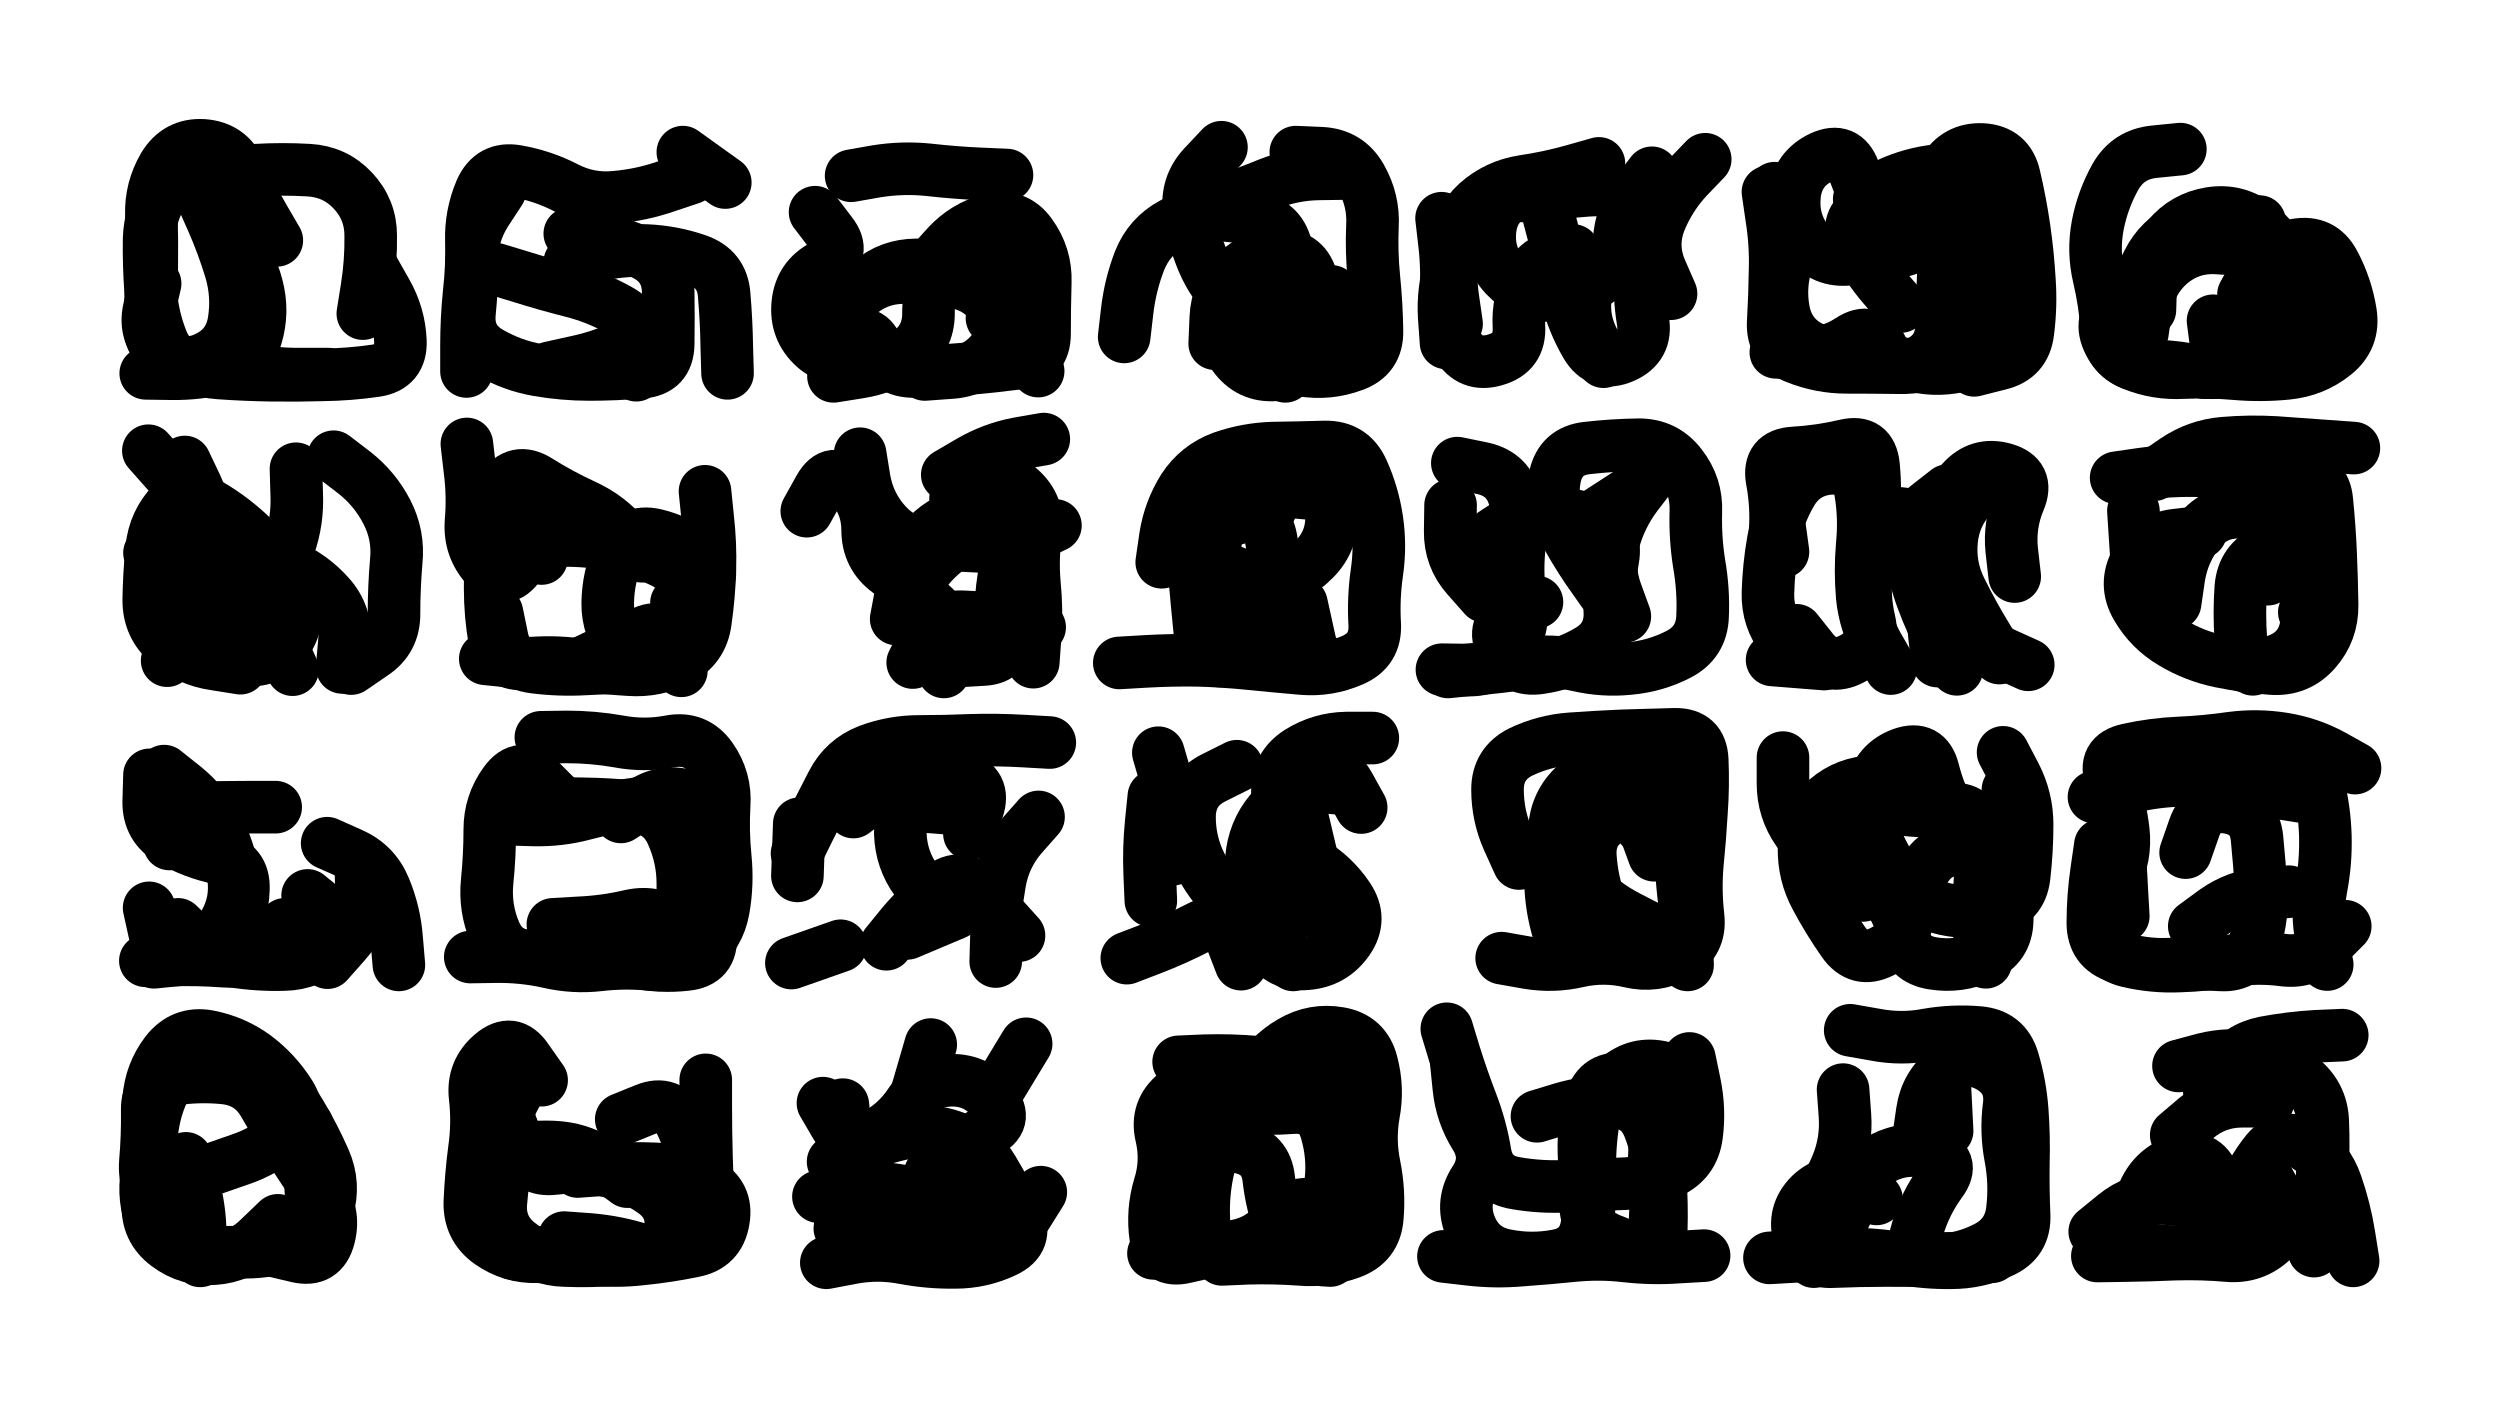 <svg xmlns="http://www.w3.org/2000/svg" viewBox="0 0 6656 3744"><title>Infinite Scribble #3983</title><defs><filter id="piece_3983_16_9_filter" x="-100" y="-100" width="6856" height="3944" filterUnits="userSpaceOnUse"><feGaussianBlur in="SourceGraphic" result="lineShape_1" stdDeviation="7000e-3"/><feColorMatrix in="lineShape_1" result="lineShape" type="matrix" values="1 0 0 0 0  0 1 0 0 0  0 0 1 0 0  0 0 0 8400e-3 -4200e-3"/><feGaussianBlur in="lineShape" result="shrank_blurred" stdDeviation="24000e-3"/><feColorMatrix in="shrank_blurred" result="shrank" type="matrix" values="1 0 0 0 0 0 1 0 0 0 0 0 1 0 0 0 0 0 30200e-3 -25200e-3"/><feColorMatrix in="lineShape" result="border_filled" type="matrix" values="1 0 0 0 0  0 1 0 0 0  0 0 1 0 0  0 0 0 1 0"/><feComposite in="border_filled" in2="shrank" result="border" operator="out"/><feColorMatrix in="lineShape" result="shapes_linestyle" type="matrix" values="1 0 0 0 0  0 1 0 0 0  0 0 1 0 0  0 0 0 0.4 0"/><feComposite in="shapes_linestyle" in2="shrank" result="shapes_linestyle_cropped" operator="in"/><feComposite in="border" in2="shapes_linestyle_cropped" result="shapes" operator="over"/></filter><filter id="piece_3983_16_9_shadow" x="-100" y="-100" width="6856" height="3944" filterUnits="userSpaceOnUse"><feColorMatrix in="SourceGraphic" result="result_blackened" type="matrix" values="0 0 0 0 0  0 0 0 0 0  0 0 0 0 0  0 0 0 0.8 0"/><feGaussianBlur in="result_blackened" result="result_blurred" stdDeviation="42000e-3"/><feComposite in="SourceGraphic" in2="result_blurred" result="result" operator="over"/></filter><filter id="piece_3983_16_9_overall" x="-100" y="-100" width="6856" height="3944" filterUnits="userSpaceOnUse"><feTurbulence result="background_texture_bumps" type="fractalNoise" baseFrequency="58e-3" numOctaves="3"/><feDiffuseLighting in="background_texture_bumps" result="background_texture" surfaceScale="1" diffuseConstant="2" lighting-color="#555"><feDistantLight azimuth="225" elevation="20"/></feDiffuseLighting><feMorphology in="SourceGraphic" result="background_glow_1_thicken" operator="dilate" radius="34000e-3"/><feColorMatrix in="background_glow_1_thicken" result="background_glow_1_thicken_colored" type="matrix" values="1 0 0 0 -0.2  0 1 0 0 -0.2  0 0 1 0 -0.2  0 0 0 0.8 0"/><feGaussianBlur in="background_glow_1_thicken_colored" result="background_glow_1" stdDeviation="340000e-3"/><feMorphology in="SourceGraphic" result="background_glow_2_thicken" operator="dilate" radius="25500e-3"/><feColorMatrix in="background_glow_2_thicken" result="background_glow_2_thicken_colored" type="matrix" values="0 0 0 0 0  0 0 0 0 0  0 0 0 0 0  0 0 0 1 0"/><feGaussianBlur in="background_glow_2_thicken_colored" result="background_glow_2" stdDeviation="34000e-3"/><feComposite in="background_glow_1" in2="background_glow_2" result="background_glow" operator="out"/><feBlend in="background_glow" in2="background_texture" result="background_merged" mode="lighten"/><feColorMatrix in="background_merged" result="background" type="matrix" values="0.2 0 0 0 0  0 0.2 0 0 0  0 0 0.2 0 0  0 0 0 1 0"/></filter><clipPath id="piece_3983_16_9_clip"><rect x="0" y="0" width="6656" height="3744"/></clipPath><g id="layer_4" filter="url(#piece_3983_16_9_filter)" stroke-width="140" stroke-linecap="round" fill="none"><path d="M 994 717 Q 994 717 1028 777 Q 1063 838 1066 907 Q 1069 977 1000 987 Q 931 997 861 998 Q 792 1000 722 999 Q 653 998 583 993 Q 514 988 453 954 Q 393 920 398 850 Q 403 781 404 711 Q 405 642 403 572 Q 401 503 436 443 Q 472 383 541 387 Q 611 392 639 456 Q 667 520 702 580 L 737 640" stroke="hsl(80,100%,59%)"/><path d="M 1517 698 Q 1517 698 1584 681 Q 1652 665 1721 667 Q 1791 670 1857 693 Q 1923 716 1928 785 Q 1934 855 1935 924 L 1937 994 M 1464 979 Q 1464 979 1532 964 Q 1600 950 1663 920 L 1726 890 M 1818 405 L 1931 486" stroke="hsl(102,100%,56%)"/><path d="M 2475 706 Q 2475 706 2522 654 Q 2569 603 2636 585 Q 2704 568 2744 624 Q 2785 681 2783 750 Q 2781 820 2781 889 Q 2781 959 2712 967 Q 2643 976 2573 982 Q 2504 988 2434 989 Q 2365 990 2336 926 Q 2307 863 2263 917 Q 2220 971 2168 924 Q 2117 878 2124 808 Q 2131 739 2193 707 Q 2255 675 2212 620 L 2170 565" stroke="hsl(129,100%,52%)"/><path d="M 3450 405 Q 3450 405 3519 408 Q 3589 412 3623 472 Q 3658 533 3654 602 Q 3651 672 3658 741 Q 3665 811 3666 880 Q 3668 950 3602 973 Q 3537 997 3468 986 Q 3399 976 3365 915 Q 3332 854 3281 807 Q 3230 760 3203 696 Q 3176 632 3166 563 Q 3157 494 3204 443 L 3252 392" stroke="hsl(159,100%,50%)"/><path d="M 4449 782 Q 4449 782 4421 718 Q 4394 654 4419 589 Q 4445 525 4492 474 L 4540 424 M 3878 862 Q 3878 862 3868 793 Q 3858 724 3870 655 Q 3882 587 3933 540 Q 3985 494 4054 483 Q 4123 473 4190 454 L 4257 435 M 4191 806 L 4189 667" stroke="hsl(184,100%,48%)"/><path d="M 4961 520 Q 4961 520 4936 455 Q 4912 390 4849 419 Q 4786 449 4778 518 Q 4770 588 4812 643 Q 4855 698 4924 690 Q 4994 682 5062 668 Q 5131 654 5135 584 Q 5139 515 5174 455 Q 5209 395 5278 398 Q 5348 402 5363 470 Q 5379 538 5389 607 Q 5399 676 5403 745 Q 5408 815 5399 884 Q 5391 953 5323 969 L 5256 986" stroke="hsl(199,100%,51%)"/><path d="M 5973 784 Q 5973 784 6009 724 Q 6045 665 6113 652 Q 6182 640 6214 701 Q 6247 763 6258 832 Q 6269 901 6214 944 Q 6160 987 6090 994 Q 6021 1001 5951 995 Q 5882 989 5812 992 Q 5743 996 5678 970 Q 5614 944 5609 874 Q 5604 805 5588 737 Q 5572 669 5585 600 Q 5598 532 5632 471 Q 5666 411 5735 404 L 5805 397" stroke="hsl(214,100%,52%)"/><path d="M 398 1472 Q 398 1472 455 1511 Q 512 1551 563 1598 Q 614 1645 634 1711 Q 655 1778 716 1746 Q 778 1714 787 1645 Q 797 1576 754 1521 Q 712 1466 660 1419 Q 609 1372 548 1338 Q 487 1304 441 1252 L 395 1200 M 888 1216 Q 888 1216 943 1258 Q 998 1301 1030 1363 Q 1062 1425 1055 1494 Q 1049 1564 1049 1633 Q 1050 1703 992 1741 L 935 1780" stroke="hsl(57,100%,61%)"/><path d="M 1801 1605 Q 1801 1605 1859 1567 Q 1918 1530 1865 1485 Q 1812 1440 1744 1424 Q 1676 1409 1647 1472 Q 1619 1536 1618 1605 Q 1617 1675 1662 1728 L 1707 1781 M 1292 1754 L 1431 1768 M 1512 1340 Q 1512 1340 1467 1393 Q 1422 1446 1383 1503 Q 1344 1561 1296 1510 Q 1249 1459 1254 1389 Q 1260 1320 1251 1251 L 1243 1182" stroke="hsl(74,100%,59%)"/><path d="M 2522 1264 Q 2522 1264 2582 1229 Q 2642 1194 2710 1181 L 2779 1169 M 2290 1208 Q 2290 1208 2301 1276 Q 2313 1345 2360 1396 Q 2407 1447 2476 1449 Q 2546 1451 2615 1455 Q 2685 1459 2747 1429 L 2810 1399 M 2430 1764 Q 2430 1764 2461 1702 Q 2492 1640 2561 1642 Q 2631 1644 2699 1657 L 2768 1670" stroke="hsl(95,100%,58%)"/><path d="M 3093 1497 Q 3093 1497 3103 1428 Q 3114 1359 3151 1300 Q 3189 1242 3254 1218 Q 3320 1195 3389 1193 Q 3459 1192 3528 1190 Q 3598 1189 3627 1252 Q 3656 1316 3666 1385 Q 3676 1454 3666 1523 Q 3656 1592 3660 1661 Q 3664 1731 3600 1758 Q 3536 1786 3466 1780 Q 3397 1774 3327 1767 Q 3258 1760 3188 1758 Q 3119 1757 3049 1761 L 2980 1765" stroke="hsl(120,100%,54%)"/><path d="M 4268 1575 Q 4268 1575 4228 1518 Q 4189 1461 4157 1399 Q 4126 1337 4140 1269 Q 4155 1201 4224 1193 Q 4294 1185 4363 1184 Q 4433 1184 4475 1239 Q 4518 1294 4515 1363 Q 4513 1433 4524 1502 Q 4536 1571 4533 1640 Q 4531 1710 4469 1742 Q 4407 1774 4337 1780 Q 4268 1787 4200 1771 Q 4132 1756 4063 1766 Q 3994 1776 3924 1782 L 3855 1789" stroke="hsl(150,100%,52%)"/><path d="M 5364 1535 Q 5364 1535 5356 1465 Q 5349 1396 5376 1332 Q 5403 1268 5336 1249 Q 5269 1230 5223 1282 Q 5178 1335 5179 1404 Q 5181 1474 5178 1543 Q 5175 1613 5224 1662 Q 5273 1712 5336 1741 L 5400 1770 M 4722 1486 Q 4722 1486 4726 1416 Q 4731 1347 4718 1278 Q 4706 1210 4775 1206 Q 4845 1202 4913 1186 Q 4981 1170 4988 1239 Q 4995 1309 4987 1378 Q 4980 1448 4970 1517 Q 4961 1586 4977 1654 Q 4993 1722 4931 1754 Q 4870 1787 4826 1732 L 4783 1678" stroke="hsl(180,100%,48%)"/><path d="M 6135 1630 Q 6135 1630 6174 1572 Q 6214 1515 6156 1476 Q 6099 1438 6035 1466 Q 5972 1494 5966 1563 Q 5961 1633 5966 1702 L 5971 1772 M 5735 1264 Q 5735 1264 5792 1225 Q 5850 1186 5919 1180 Q 5989 1174 6058 1178 Q 6128 1183 6197 1188 L 6267 1193" stroke="hsl(195,100%,50%)"/><path d="M 437 2053 Q 437 2053 491 2096 Q 545 2140 578 2201 Q 611 2262 621 2331 Q 632 2400 597 2460 Q 563 2521 495 2537 Q 427 2553 412 2485 L 397 2417 M 871 2245 Q 871 2245 934 2273 Q 998 2301 1024 2365 Q 1051 2430 1056 2499 L 1062 2569" stroke="hsl(46,100%,60%)"/><path d="M 1440 1963 Q 1440 1963 1509 1962 Q 1579 1962 1647 1974 Q 1716 1987 1784 1974 Q 1853 1961 1893 2018 Q 1933 2075 1928 2144 Q 1924 2214 1931 2283 Q 1938 2353 1926 2421 Q 1914 2490 1859 2532 Q 1804 2575 1734 2568 Q 1665 2561 1596 2569 Q 1527 2577 1459 2561 Q 1391 2546 1321 2547 L 1252 2548" stroke="hsl(54,100%,57%)"/><path d="M 2122 2272 Q 2122 2272 2153 2209 Q 2184 2147 2216 2085 Q 2248 2023 2313 1998 Q 2378 1974 2447 1974 Q 2517 1974 2586 1971 Q 2656 1969 2725 1973 L 2795 1977 M 2651 2417 Q 2651 2417 2662 2348 Q 2674 2280 2719 2227 L 2765 2175" stroke="hsl(68,100%,55%)"/><path d="M 3515 2435 Q 3515 2435 3485 2372 Q 3455 2309 3429 2244 Q 3403 2180 3401 2110 Q 3399 2041 3457 2003 Q 3516 1966 3585 1965 L 3655 1965 M 3123 2138 L 3084 2004 M 3304 2567 Q 3304 2567 3279 2502 Q 3254 2437 3192 2469 Q 3130 2501 3065 2526 L 3000 2551" stroke="hsl(88,100%,54%)"/><path d="M 4044 2299 Q 4044 2299 4015 2235 Q 3987 2172 3987 2102 Q 3987 2033 4049 2002 Q 4112 1972 4181 1967 Q 4251 1962 4320 1959 Q 4390 1957 4459 1955 Q 4529 1954 4532 2023 Q 4535 2093 4530 2162 Q 4526 2232 4519 2301 Q 4513 2371 4521 2440 Q 4529 2510 4468 2543 Q 4407 2576 4339 2560 Q 4271 2544 4203 2559 Q 4135 2575 4066 2563 L 3998 2551" stroke="hsl(112,100%,50%)"/><path d="M 5235 2239 Q 5235 2239 5199 2179 Q 5164 2119 5147 2051 Q 5130 1984 5064 2007 Q 4999 2031 4984 2099 Q 4970 2167 4995 2232 Q 5021 2297 5065 2351 Q 5109 2405 5177 2420 Q 5245 2435 5313 2419 Q 5381 2404 5389 2334 Q 5397 2265 5397 2195 Q 5397 2126 5365 2064 L 5333 2003" stroke="hsl(141,100%,48%)"/><path d="M 6244 2466 Q 6244 2466 6195 2515 Q 6147 2565 6078 2556 Q 6009 2547 5940 2558 Q 5872 2570 5802 2572 Q 5733 2575 5665 2559 Q 5597 2543 5597 2473 Q 5597 2404 5629 2342 Q 5661 2281 5653 2211 Q 5645 2142 5621 2076 Q 5597 2011 5665 1996 Q 5733 1981 5802 1978 Q 5872 1975 5941 1965 Q 6010 1956 6079 1967 Q 6148 1978 6209 2011 L 6270 2045" stroke="hsl(171,100%,44%)"/><path d="M 740 3249 Q 740 3249 690 3297 Q 641 3346 571 3351 Q 502 3357 446 3315 Q 390 3274 394 3204 Q 398 3135 395 3065 Q 392 2996 396 2926 Q 401 2857 443 2802 Q 486 2747 554 2759 Q 623 2772 679 2813 Q 735 2855 772 2914 Q 809 2973 757 3019 Q 705 3065 639 3087 L 573 3110" stroke="hsl(35,100%,59%)"/><path d="M 1538 3119 Q 1538 3119 1607 3114 Q 1677 3109 1746 3112 Q 1816 3115 1877 3148 Q 1938 3181 1926 3249 Q 1915 3318 1846 3331 Q 1778 3345 1708 3352 Q 1639 3360 1569 3352 Q 1500 3345 1430 3346 Q 1361 3348 1304 3308 Q 1248 3268 1251 3198 Q 1254 3129 1263 3060 Q 1273 2991 1265 2921 Q 1257 2852 1310 2807 Q 1363 2762 1402 2819 L 1442 2876" stroke="hsl(43,100%,57%)"/><path d="M 2660 2898 L 2732 2779 M 2179 3186 Q 2179 3186 2247 3171 Q 2315 3157 2384 3168 Q 2453 3179 2521 3192 Q 2590 3205 2644 3248 Q 2698 3292 2734 3233 L 2771 3174 M 2439 2915 L 2478 2781" stroke="hsl(52,100%,54%)"/><path d="M 3077 3274 Q 3077 3274 3116 3216 Q 3155 3159 3199 3105 Q 3243 3052 3275 2990 Q 3308 2929 3343 2869 Q 3378 2809 3438 2774 Q 3498 2739 3566 2751 Q 3635 2763 3652 2830 Q 3670 2898 3657 2966 Q 3645 3035 3659 3103 Q 3673 3172 3667 3241 Q 3662 3311 3596 3335 Q 3531 3359 3461 3353 Q 3392 3348 3322 3350 L 3253 3353" stroke="hsl(62,100%,51%)"/><path d="M 4537 3343 Q 4537 3343 4467 3347 Q 4398 3352 4328 3344 Q 4259 3336 4189 3343 Q 4120 3350 4050 3355 Q 3981 3361 3912 3353 L 3843 3345 M 4498 2818 Q 4498 2818 4512 2886 Q 4526 2954 4517 3023 Q 4508 3092 4445 3121 Q 4382 3151 4312 3152 Q 4243 3154 4173 3158 Q 4104 3162 4035 3150 Q 3966 3139 3954 3070 Q 3943 3002 3918 2937 Q 3893 2872 3872 2805 L 3852 2739" stroke="hsl(82,100%,50%)"/><path d="M 4926 2743 Q 4926 2743 4994 2755 Q 5063 2768 5131 2755 Q 5200 2743 5269 2749 Q 5339 2755 5359 2821 Q 5379 2888 5384 2957 Q 5389 3027 5387 3096 Q 5386 3166 5389 3235 Q 5392 3305 5328 3333 Q 5265 3362 5195 3362 Q 5126 3363 5057 3350 Q 4989 3338 4919 3339 Q 4850 3341 4780 3345 L 4711 3349" stroke="hsl(105,100%,47%)"/><path d="M 5882 2905 Q 5882 2905 5921 2847 Q 5960 2790 6028 2776 Q 6097 2763 6166 2759 L 6236 2756 M 5577 3279 Q 5577 3279 5631 3235 Q 5685 3191 5754 3191 Q 5824 3191 5886 3222 Q 5948 3253 5969 3186 Q 5991 3120 6035 3066 Q 6080 3013 6139 3050 Q 6198 3087 6220 3153 Q 6243 3219 6254 3288 L 6265 3357" stroke="hsl(132,100%,44%)"/></g><g id="layer_3" filter="url(#piece_3983_16_9_filter)" stroke-width="140" stroke-linecap="round" fill="none"><path d="M 874 996 Q 874 996 804 996 Q 735 997 666 984 Q 598 972 528 973 Q 459 974 432 909 Q 406 845 401 775 Q 396 706 397 636 Q 399 567 437 508 Q 475 450 544 453 Q 614 457 683 453 Q 753 449 822 453 Q 892 457 939 507 Q 987 558 987 627 Q 988 697 977 766 L 966 835" stroke="hsl(126,100%,60%)"/><path d="M 1242 989 Q 1242 989 1242 919 Q 1242 850 1249 780 Q 1257 711 1255 641 Q 1253 572 1280 508 Q 1308 444 1376 456 Q 1445 468 1507 500 Q 1569 532 1638 525 Q 1708 519 1774 496 L 1840 474" stroke="hsl(156,100%,56%)"/><path d="M 2257 813 Q 2257 813 2305 762 Q 2353 712 2422 706 Q 2492 701 2556 728 Q 2620 756 2667 806 Q 2715 857 2739 922 L 2764 988 M 2266 468 Q 2266 468 2334 456 Q 2403 445 2472 452 Q 2542 460 2611 463 L 2681 466" stroke="hsl(183,100%,54%)"/><path d="M 2993 897 Q 2993 897 3001 828 Q 3009 759 3034 694 Q 3060 629 3121 596 Q 3182 563 3247 539 Q 3313 516 3377 490 Q 3442 464 3511 463 L 3581 462 M 3546 776 Q 3546 776 3562 844 Q 3578 912 3521 952 Q 3465 993 3395 998 Q 3326 1003 3285 946 Q 3245 890 3294 841 L 3343 792" stroke="hsl(198,100%,56%)"/><path d="M 4135 620 Q 4135 620 4117 552 Q 4100 485 4037 514 Q 3974 544 3967 613 Q 3960 683 4007 734 Q 4055 785 4124 787 Q 4194 790 4251 750 Q 4308 710 4311 640 Q 4315 571 4356 515 L 4398 460" stroke="hsl(213,100%,58%)"/><path d="M 4950 530 Q 4950 530 5011 498 Q 5073 466 5142 456 Q 5211 446 5263 491 Q 5316 537 5315 606 Q 5314 676 5318 745 Q 5322 815 5310 883 Q 5298 952 5231 971 Q 5164 990 5096 974 Q 5028 959 4958 958 Q 4889 957 4826 927 Q 4763 898 4749 829 Q 4736 761 4758 695 Q 4780 629 4752 565 L 4725 501" stroke="hsl(228,100%,59%)"/><path d="M 5704 886 Q 5704 886 5714 817 Q 5725 748 5777 702 Q 5830 657 5899 660 Q 5969 663 6037 678 Q 6105 694 6137 755 Q 6170 817 6176 886 Q 6183 956 6116 977 Q 6050 998 5980 995 Q 5911 992 5901 923 L 5892 854" stroke="hsl(242,100%,59%)"/><path d="M 492 1230 Q 492 1230 522 1293 Q 552 1356 541 1425 Q 530 1494 511 1561 Q 492 1628 468 1693 L 445 1759 M 779 1783 Q 779 1783 750 1719 Q 722 1656 734 1587 Q 747 1519 770 1453 Q 793 1387 790 1317 L 788 1248" stroke="hsl(92,100%,64%)"/><path d="M 1877 1308 Q 1877 1308 1884 1377 Q 1892 1447 1890 1516 Q 1888 1586 1878 1655 Q 1869 1724 1807 1756 Q 1746 1788 1676 1783 Q 1607 1779 1538 1769 Q 1469 1760 1399 1767 Q 1330 1774 1317 1705 Q 1305 1637 1305 1567 Q 1306 1498 1302 1428 Q 1298 1359 1336 1301 Q 1374 1243 1433 1280 Q 1492 1317 1555 1346 Q 1619 1375 1664 1428 L 1709 1481" stroke="hsl(117,100%,61%)"/><path d="M 2544 1328 Q 2544 1328 2603 1292 Q 2663 1256 2715 1301 Q 2768 1347 2758 1416 Q 2748 1485 2754 1554 Q 2761 1624 2756 1693 L 2751 1763 M 2148 1361 Q 2148 1361 2182 1300 Q 2216 1240 2263 1291 Q 2310 1342 2310 1411 Q 2310 1481 2366 1522 Q 2422 1563 2476 1607 Q 2530 1651 2521 1720 L 2513 1789" stroke="hsl(147,100%,58%)"/><path d="M 3382 1356 Q 3382 1356 3343 1298 Q 3305 1240 3253 1286 Q 3202 1333 3197 1402 Q 3192 1472 3252 1507 Q 3312 1542 3381 1540 Q 3451 1539 3499 1489 Q 3548 1440 3545 1370 L 3543 1301 M 3249 1760 Q 3249 1760 3318 1758 Q 3388 1757 3457 1759 L 3527 1761" stroke="hsl(177,100%,55%)"/><path d="M 4326 1641 Q 4326 1641 4302 1575 Q 4279 1510 4296 1442 Q 4314 1375 4356 1319 L 4398 1264 M 3880 1233 Q 3880 1233 3948 1247 Q 4016 1262 4033 1329 Q 4050 1397 4044 1466 Q 4038 1536 4049 1605 Q 4060 1674 4019 1730 Q 3978 1786 3908 1784 L 3839 1783" stroke="hsl(193,100%,56%)"/><path d="M 5323 1752 Q 5323 1752 5287 1692 Q 5251 1633 5220 1570 Q 5189 1508 5196 1438 Q 5203 1369 5251 1319 L 5300 1269 M 4791 1757 Q 4791 1757 4748 1702 Q 4705 1648 4707 1578 Q 4709 1509 4721 1440 Q 4734 1372 4769 1312 Q 4804 1252 4873 1247 Q 4943 1243 4954 1312 Q 4965 1381 4958 1450 Q 4952 1520 4958 1589 Q 4965 1659 4999 1719 L 5034 1780" stroke="hsl(208,100%,57%)"/><path d="M 5634 1272 Q 5634 1272 5703 1262 Q 5772 1252 5841 1253 Q 5911 1254 5980 1257 Q 6050 1261 6119 1262 Q 6189 1264 6195 1333 Q 6202 1403 6205 1472 Q 6208 1542 6209 1611 Q 6210 1681 6164 1733 Q 6118 1785 6048 1780 Q 5979 1775 5911 1761 Q 5843 1747 5783 1711 Q 5724 1676 5689 1616 Q 5654 1556 5687 1495 Q 5721 1434 5790 1425 L 5859 1417" stroke="hsl(223,100%,59%)"/><path d="M 474 2461 Q 474 2461 524 2509 Q 574 2557 610 2497 Q 646 2438 648 2368 Q 651 2299 583 2285 Q 515 2271 454 2236 Q 394 2202 396 2132 L 398 2063 M 961 2321 Q 961 2321 963 2390 Q 965 2460 918 2511 L 872 2563" stroke="hsl(66,100%,62%)"/><path d="M 1653 2175 Q 1653 2175 1711 2137 Q 1770 2099 1836 2121 Q 1902 2144 1894 2213 Q 1887 2283 1887 2352 Q 1887 2422 1892 2491 Q 1897 2561 1827 2568 Q 1758 2576 1690 2561 Q 1622 2547 1552 2546 Q 1483 2545 1413 2545 Q 1344 2545 1317 2481 Q 1290 2417 1297 2347 Q 1304 2278 1304 2208 Q 1304 2139 1345 2083 Q 1386 2027 1435 2076 L 1484 2125" stroke="hsl(86,100%,60%)"/><path d="M 2581 2220 Q 2581 2220 2603 2154 Q 2625 2088 2558 2069 Q 2491 2050 2443 2100 Q 2395 2150 2397 2219 Q 2399 2289 2440 2345 Q 2481 2401 2550 2394 Q 2620 2388 2666 2439 L 2713 2491 M 2238 2518 L 2107 2564" stroke="hsl(110,100%,57%)"/><path d="M 3624 2150 Q 3624 2150 3590 2089 Q 3556 2029 3505 2076 Q 3455 2124 3443 2192 Q 3432 2261 3491 2296 Q 3551 2332 3589 2389 Q 3628 2447 3588 2504 Q 3548 2561 3478 2566 Q 3409 2572 3372 2513 Q 3336 2454 3282 2409 Q 3229 2365 3197 2303 Q 3166 2241 3167 2171 Q 3169 2102 3231 2071 L 3293 2040" stroke="hsl(138,100%,53%)"/><path d="M 4164 2533 Q 4164 2533 4145 2466 Q 4127 2399 4128 2329 Q 4129 2260 4140 2191 Q 4151 2122 4207 2080 Q 4263 2039 4332 2043 Q 4402 2047 4447 2100 Q 4492 2153 4482 2222 Q 4473 2291 4480 2360 Q 4488 2430 4490 2499 L 4493 2569" stroke="hsl(168,100%,50%)"/><path d="M 5346 2102 Q 5346 2102 5345 2171 Q 5345 2241 5345 2310 Q 5345 2380 5344 2449 Q 5343 2519 5279 2547 Q 5216 2576 5147 2565 Q 5078 2555 5066 2486 Q 5055 2418 5006 2369 Q 4957 2320 4892 2295 Q 4827 2270 4787 2213 Q 4747 2156 4747 2086 L 4747 2017" stroke="hsl(189,100%,50%)"/><path d="M 5916 2119 Q 5916 2119 5966 2071 Q 6016 2023 6085 2022 Q 6155 2021 6172 2088 Q 6189 2156 6191 2225 Q 6193 2295 6180 2363 Q 6167 2432 6181 2500 L 6196 2568 M 5653 2439 Q 5653 2439 5649 2369 Q 5646 2300 5639 2230 Q 5633 2161 5630 2091 L 5627 2022" stroke="hsl(204,100%,52%)"/><path d="M 663 2811 Q 663 2811 714 2858 Q 765 2906 800 2965 Q 836 3025 864 3089 Q 892 3153 872 3220 Q 853 3287 787 3310 Q 722 3334 652 3334 Q 583 3334 513 3334 Q 444 3334 413 3272 Q 382 3210 389 3140 Q 397 3071 406 3002 Q 416 2933 451 2873 L 487 2813" stroke="hsl(51,100%,60%)"/><path d="M 1879 2875 Q 1879 2875 1879 2944 Q 1879 3014 1881 3083 Q 1883 3153 1887 3222 Q 1891 3292 1824 3312 Q 1758 3333 1688 3333 Q 1619 3333 1549 3330 Q 1480 3328 1411 3339 Q 1342 3351 1315 3286 Q 1289 3222 1287 3152 Q 1285 3083 1352 3066 Q 1420 3049 1489 3055 Q 1559 3062 1614 3104 L 1670 3146" stroke="hsl(60,100%,57%)"/><path d="M 2218 3093 Q 2218 3093 2280 3061 Q 2342 3030 2410 3017 Q 2479 3004 2544 3029 Q 2609 3055 2644 3115 Q 2680 3175 2709 3238 Q 2739 3301 2676 3331 Q 2613 3361 2543 3361 Q 2474 3362 2405 3349 Q 2337 3336 2268 3349 L 2200 3362" stroke="hsl(80,100%,55%)"/><path d="M 3138 2827 Q 3138 2827 3207 2824 Q 3277 2822 3346 2828 Q 3416 2834 3485 2833 Q 3555 2832 3592 2890 Q 3630 2949 3618 3018 Q 3607 3087 3609 3156 Q 3611 3226 3593 3293 Q 3575 3361 3506 3350 Q 3437 3339 3411 3274 Q 3386 3209 3378 3139 Q 3371 3070 3303 3055 Q 3235 3040 3218 3107 Q 3202 3175 3205 3244 Q 3209 3314 3140 3325 L 3071 3337" stroke="hsl(102,100%,53%)"/><path d="M 4406 3262 Q 4406 3262 4409 3192 Q 4413 3123 4424 3054 Q 4435 2985 4464 2922 Q 4494 2859 4426 2842 Q 4359 2826 4306 2871 Q 4253 2916 4242 2985 Q 4231 3054 4233 3123 Q 4236 3193 4225 3262 Q 4214 3331 4145 3343 Q 4077 3356 4008 3342 Q 3940 3329 3914 3264 Q 3889 3200 3927 3142 Q 3965 3084 3928 3025 Q 3891 2966 3884 2896 L 3877 2827" stroke="hsl(129,100%,49%)"/><path d="M 5108 3028 Q 5108 3028 5118 2959 Q 5128 2890 5183 2847 Q 5238 2805 5298 2840 Q 5358 2875 5349 2944 Q 5340 3013 5353 3081 Q 5366 3150 5358 3219 Q 5351 3289 5289 3321 Q 5228 3353 5158 3355 Q 5089 3357 5019 3356 Q 4950 3356 4880 3359 Q 4811 3363 4791 3296 Q 4771 3230 4820 3181 Q 4870 3133 4933 3162 L 4996 3192" stroke="hsl(159,100%,46%)"/><path d="M 5800 2838 Q 5800 2838 5867 2820 Q 5935 2803 6003 2815 Q 6072 2828 6126 2871 Q 6181 2915 6184 2984 Q 6187 3054 6183 3123 Q 6179 3193 6170 3262 L 6161 3331 M 5680 3238 Q 5680 3238 5708 3174 Q 5736 3111 5802 3090 Q 5869 3070 5894 3134 Q 5920 3199 5915 3268 L 5911 3338" stroke="hsl(184,100%,45%)"/></g><g id="layer_2" filter="url(#piece_3983_16_9_filter)" stroke-width="140" stroke-linecap="round" fill="none"><path d="M 538 526 Q 538 526 566 589 Q 594 653 614 719 Q 634 786 623 855 Q 612 924 549 953 Q 486 983 434 937 Q 382 891 397 823 L 413 755" stroke="hsl(181,100%,61%)"/><path d="M 1517 622 Q 1517 622 1585 634 Q 1654 646 1716 677 Q 1778 708 1779 777 Q 1780 847 1779 916 Q 1778 986 1708 991 Q 1639 997 1569 997 Q 1500 997 1431 985 Q 1363 973 1303 938 Q 1243 903 1250 833 Q 1257 764 1256 694 Q 1256 625 1293 566 L 1331 508" stroke="hsl(196,100%,62%)"/><path d="M 2641 847 Q 2641 847 2670 784 Q 2700 721 2635 694 Q 2571 668 2521 716 Q 2471 764 2472 833 Q 2473 903 2415 941 Q 2357 980 2288 991 L 2219 1002" stroke="hsl(211,100%,64%)"/><path d="M 3234 915 Q 3234 915 3237 845 Q 3240 776 3289 727 Q 3339 679 3408 679 Q 3478 680 3493 748 Q 3509 816 3509 885 L 3509 955" stroke="hsl(226,100%,64%)"/><path d="M 3850 913 Q 3850 913 3845 843 Q 3841 774 3861 707 Q 3882 641 3915 580 Q 3949 519 4018 521 Q 4088 524 4157 514 Q 4226 504 4295 505 Q 4365 507 4369 576 Q 4374 646 4368 715 Q 4363 785 4374 853 Q 4386 922 4322 950 Q 4258 978 4223 918 Q 4188 858 4171 790 L 4154 723" stroke="hsl(241,100%,64%)"/><path d="M 5061 816 Q 5061 816 5015 763 Q 4970 711 4939 648 Q 4909 586 4970 552 Q 5031 519 5100 518 Q 5170 518 5205 578 Q 5240 638 5240 707 Q 5240 777 5244 846 Q 5248 916 5186 948 Q 5125 981 5055 979 Q 4986 978 4916 978 Q 4847 978 4782 952 Q 4717 927 4721 857 Q 4725 788 4726 718 Q 4728 649 4717 580 L 4707 511" stroke="hsl(253,100%,63%)"/><path d="M 5724 825 Q 5724 825 5726 755 Q 5728 686 5772 632 Q 5816 579 5885 568 Q 5954 557 6009 599 Q 6065 641 6091 705 Q 6117 770 6119 839 Q 6121 909 6064 949 Q 6007 989 5937 990 L 5868 992" stroke="hsl(264,100%,61%)"/><path d="M 640 1779 Q 640 1779 571 1768 Q 502 1758 449 1713 Q 396 1668 396 1598 Q 397 1529 404 1459 Q 411 1390 459 1340 Q 508 1290 546 1348 Q 585 1406 644 1442 Q 703 1479 767 1506 Q 831 1534 877 1586 Q 923 1638 917 1707 L 911 1777" stroke="hsl(144,100%,65%)"/><path d="M 1428 1440 Q 1428 1440 1497 1439 Q 1567 1438 1635 1452 Q 1703 1466 1765 1496 Q 1828 1527 1837 1596 Q 1846 1665 1806 1722 Q 1767 1780 1697 1778 Q 1628 1777 1558 1781 Q 1489 1785 1420 1776 Q 1351 1767 1337 1699 L 1323 1631" stroke="hsl(174,100%,61%)"/><path d="M 2403 1634 Q 2403 1634 2433 1571 Q 2464 1509 2518 1466 Q 2573 1423 2641 1411 L 2710 1400" stroke="hsl(192,100%,62%)"/><path d="M 3202 1748 Q 3202 1748 3194 1678 Q 3187 1609 3181 1539 Q 3176 1470 3202 1405 Q 3228 1341 3295 1322 Q 3362 1304 3431 1309 L 3501 1315 M 3465 1607 L 3495 1743" stroke="hsl(207,100%,64%)"/><path d="M 4224 1386 L 4341 1310 M 3952 1588 Q 3952 1588 3906 1536 Q 3860 1484 3861 1414 L 3862 1345" stroke="hsl(220,100%,64%)"/><path d="M 5210 1782 Q 5210 1782 5176 1721 Q 5142 1661 5118 1595 Q 5094 1530 5085 1461 Q 5076 1392 5130 1349 L 5185 1306 M 4747 1469 L 4728 1331" stroke="hsl(235,100%,65%)"/><path d="M 6038 1542 Q 6038 1542 6053 1474 Q 6069 1406 6126 1366 L 6183 1327 M 5689 1499 L 5680 1360" stroke="hsl(248,100%,63%)"/><path d="M 819 2384 Q 819 2384 873 2428 Q 927 2472 876 2519 Q 826 2567 756 2568 Q 687 2570 618 2559 Q 549 2549 479 2555 L 410 2562 M 451 2247 L 401 2117" stroke="hsl(107,100%,64%)"/><path d="M 1472 2461 Q 1472 2461 1541 2457 Q 1611 2454 1679 2438 Q 1747 2423 1801 2466 L 1856 2509 M 1762 2131 Q 1762 2131 1693 2140 Q 1624 2149 1556 2167 Q 1489 2185 1419 2183 L 1350 2181" stroke="hsl(135,100%,61%)"/><path d="M 2360 2514 Q 2360 2514 2404 2460 Q 2449 2407 2504 2364 Q 2559 2322 2607 2371 Q 2656 2421 2653 2490 L 2651 2560 M 2272 2162 L 2383 2078" stroke="hsl(165,100%,57%)"/><path d="M 3443 2569 Q 3443 2569 3406 2510 Q 3369 2451 3345 2385 Q 3322 2320 3337 2252 Q 3353 2184 3405 2138 Q 3457 2092 3526 2096 L 3596 2101 M 3072 2120 Q 3072 2120 3065 2189 Q 3058 2259 3061 2328 L 3064 2398" stroke="hsl(186,100%,56%)"/><path d="M 4455 2292 Q 4455 2292 4406 2242 Q 4357 2193 4318 2135 Q 4279 2078 4227 2124 Q 4176 2171 4175 2240 Q 4175 2310 4223 2359 Q 4272 2409 4334 2441 L 4396 2473" stroke="hsl(201,100%,57%)"/><path d="M 5280 2557 Q 5280 2557 5270 2488 Q 5261 2419 5282 2352 Q 5303 2286 5235 2268 Q 5168 2251 5129 2308 Q 5090 2366 5081 2435 Q 5073 2504 5010 2534 Q 4948 2565 4908 2508 Q 4868 2451 4835 2389 Q 4802 2328 4803 2258 Q 4804 2189 4852 2139 Q 4901 2090 4970 2082 L 5040 2075" stroke="hsl(216,100%,59%)"/><path d="M 5575 2122 Q 5575 2122 5642 2103 Q 5709 2084 5778 2079 Q 5848 2075 5916 2087 Q 5985 2099 6054 2109 L 6123 2120 M 5842 2466 Q 5842 2466 5898 2425 Q 5955 2385 6024 2379 L 6094 2374" stroke="hsl(231,100%,59%)"/><path d="M 478 3264 Q 478 3264 430 3214 Q 382 3164 387 3094 Q 393 3025 392 2955 Q 391 2886 459 2874 Q 528 2863 597 2870 Q 667 2877 702 2937 Q 737 2997 772 3057 Q 807 3117 850 3171 Q 893 3226 876 3293 Q 859 3361 791 3345 L 723 3329" stroke="hsl(78,100%,62%)"/><path d="M 1654 2980 Q 1654 2980 1718 2954 Q 1783 2928 1813 2990 Q 1844 3053 1845 3122 Q 1846 3192 1848 3261 Q 1850 3331 1781 3339 Q 1712 3348 1642 3353 Q 1573 3359 1503 3356 Q 1434 3354 1380 3310 Q 1326 3267 1334 3197 Q 1342 3128 1338 3058 Q 1335 2989 1367 2927 L 1400 2866" stroke="hsl(97,100%,60%)"/><path d="M 2236 3271 Q 2236 3271 2304 3259 Q 2373 3247 2442 3236 Q 2511 3225 2575 3250 Q 2640 3276 2651 3207 Q 2662 3138 2611 3090 Q 2561 3043 2624 3014 Q 2687 2985 2644 2930 Q 2602 2875 2532 2876 Q 2463 2878 2424 2936 Q 2386 2994 2324 3025 Q 2262 3057 2226 2997 L 2191 2937" stroke="hsl(123,100%,56%)"/><path d="M 3524 3355 Q 3524 3355 3551 3291 Q 3578 3227 3510 3210 Q 3443 3193 3401 3248 Q 3360 3304 3291 3317 Q 3223 3331 3155 3347 Q 3087 3363 3077 3294 Q 3067 3225 3087 3158 Q 3108 3092 3092 3024 Q 3076 2956 3130 2912 Q 3185 2869 3254 2867 Q 3324 2866 3393 2868 Q 3463 2871 3526 2901 L 3589 2931" stroke="hsl(153,100%,52%)"/><path d="M 4400 3164 Q 4400 3164 4404 3094 Q 4408 3025 4401 2955 Q 4395 2886 4326 2874 Q 4257 2863 4236 2929 Q 4215 2996 4217 3065 Q 4220 3135 4221 3204 Q 4222 3274 4286 3300 L 4351 3326" stroke="hsl(181,100%,49%)"/><path d="M 5184 3011 L 5177 2872 M 5304 3346 Q 5304 3346 5234 3349 Q 5165 3352 5095 3349 Q 5026 3346 4957 3354 Q 4888 3363 4833 3320 Q 4778 3278 4820 3223 Q 4863 3168 4890 3104 Q 4917 3040 4912 2970 L 4907 2901" stroke="hsl(196,100%,51%)"/><path d="M 6034 3133 Q 6034 3133 6068 3193 Q 6102 3254 6051 3301 Q 6001 3349 5931 3343 Q 5862 3337 5792 3339 Q 5723 3342 5653 3343 L 5584 3344" stroke="hsl(211,100%,54%)"/></g><g id="layer_1" filter="url(#piece_3983_16_9_filter)" stroke-width="140" stroke-linecap="round" fill="none"><path d="M 575 591 Q 575 591 621 643 Q 667 695 684 762 Q 702 830 682 896 Q 662 963 594 979 Q 527 996 457 995 L 388 994" stroke="hsl(208,100%,70%)"/><path d="M 1321 717 Q 1321 717 1387 737 Q 1454 758 1521 775 Q 1589 792 1649 826 Q 1710 860 1702 929 L 1694 999" stroke="hsl(223,100%,70%)"/><path d="M 2231 834 Q 2231 834 2282 787 Q 2334 740 2403 739 Q 2473 739 2541 751 Q 2610 763 2648 821 Q 2687 879 2644 933 Q 2601 988 2531 992 L 2462 997" stroke="hsl(238,100%,70%)"/><path d="M 3268 574 Q 3268 574 3337 582 Q 3407 590 3424 657 Q 3442 725 3442 794 Q 3443 864 3432 933 L 3422 1002" stroke="hsl(250,100%,69%)"/><path d="M 4269 963 Q 4269 963 4239 900 Q 4209 837 4225 769 Q 4241 701 4172 688 Q 4104 676 4072 738 Q 4040 800 4044 869 Q 4048 939 3981 958 Q 3914 978 3879 918 Q 3844 858 3849 788 Q 3854 719 3846 650 L 3838 581" stroke="hsl(262,100%,67%)"/><path d="M 4961 656 Q 4961 656 5016 613 Q 5071 571 5124 615 Q 5177 660 5174 729 Q 5171 799 5169 868 Q 5168 938 5104 966 Q 5041 994 5012 931 Q 4983 868 4925 906 Q 4867 944 4797 941 L 4728 938" stroke="hsl(276,100%,64%)"/><path d="M 5980 772 Q 5980 772 6000 838 Q 6020 905 5971 954 Q 5923 1004 5855 989 Q 5787 974 5717 974 Q 5648 975 5616 913 Q 5584 852 5636 806 Q 5689 761 5719 698 Q 5750 636 5813 607 Q 5877 578 5946 584 L 6016 590" stroke="hsl(291,100%,62%)"/><path d="M 459 1634 Q 459 1634 507 1684 Q 555 1735 591 1675 Q 627 1616 633 1546 Q 639 1477 573 1454 L 507 1431" stroke="hsl(189,100%,69%)"/><path d="M 1519 1779 Q 1519 1779 1582 1749 Q 1645 1720 1706 1687 Q 1768 1654 1791 1720 L 1814 1786 M 1442 1487 L 1371 1367" stroke="hsl(204,100%,70%)"/><path d="M 2386 1648 Q 2386 1648 2399 1579 Q 2412 1511 2449 1452 Q 2487 1394 2554 1374 Q 2621 1355 2652 1417 Q 2683 1479 2671 1547 Q 2660 1616 2673 1684 Q 2687 1753 2617 1756 L 2548 1760" stroke="hsl(219,100%,71%)"/><path d="M 3396 1503 Q 3396 1503 3384 1434 Q 3372 1366 3303 1378 Q 3235 1391 3235 1460 Q 3235 1530 3253 1597 Q 3272 1664 3341 1672 L 3410 1681" stroke="hsl(234,100%,71%)"/><path d="M 3928 1454 Q 3928 1454 3985 1415 Q 4043 1376 4112 1368 Q 4182 1361 4244 1391 Q 4307 1421 4294 1489 Q 4282 1558 4286 1627 Q 4290 1697 4230 1732 Q 4170 1768 4101 1778 Q 4032 1789 4000 1727 Q 3968 1665 4030 1634 L 4092 1603" stroke="hsl(247,100%,70%)"/><path d="M 4961 1387 Q 4961 1387 5028 1370 Q 5096 1354 5123 1418 Q 5150 1482 5146 1551 Q 5143 1621 5150 1690 L 5158 1760 M 4857 1768 L 4718 1757" stroke="hsl(259,100%,68%)"/><path d="M 5791 1606 Q 5791 1606 5801 1537 Q 5812 1468 5855 1414 Q 5899 1360 5968 1364 Q 6038 1369 6091 1413 Q 6145 1457 6148 1526 Q 6151 1596 6140 1665 Q 6129 1734 6063 1758 L 5998 1782" stroke="hsl(271,100%,65%)"/><path d="M 758 2461 Q 758 2461 711 2512 Q 665 2564 595 2559 Q 526 2554 456 2556 L 387 2558 M 456 2154 Q 456 2154 525 2151 Q 595 2149 664 2149 L 734 2149" stroke="hsl(159,100%,65%)"/><path d="M 1483 2139 Q 1483 2139 1552 2140 Q 1622 2141 1691 2148 Q 1761 2156 1789 2219 Q 1818 2283 1818 2352 Q 1818 2422 1818 2491 L 1818 2561" stroke="hsl(184,100%,62%)"/><path d="M 2423 2144 L 2562 2155 M 2416 2485 L 2544 2431 M 2128 2193 L 2123 2332" stroke="hsl(199,100%,64%)"/><path d="M 3121 2288 L 3104 2150 M 3498 2307 L 3466 2171" stroke="hsl(214,100%,65%)"/><path d="M 4289 2477 Q 4289 2477 4263 2412 Q 4238 2347 4234 2277 Q 4231 2208 4293 2177 Q 4356 2146 4380 2211 L 4404 2277" stroke="hsl(229,100%,66%)"/><path d="M 4960 2384 Q 4960 2384 4931 2320 Q 4903 2257 4943 2200 Q 4983 2143 5052 2153 Q 5121 2164 5190 2155 Q 5259 2147 5267 2216 Q 5276 2285 5271 2354 Q 5266 2424 5276 2493 L 5287 2562" stroke="hsl(243,100%,65%)"/><path d="M 5819 2270 Q 5819 2270 5842 2204 Q 5865 2138 5933 2150 Q 6002 2162 6009 2231 Q 6016 2301 6020 2370 Q 6025 2440 6004 2506 Q 5983 2573 5913 2569 Q 5844 2565 5774 2567 Q 5705 2570 5638 2548 Q 5572 2527 5572 2457 Q 5572 2388 5582 2319 L 5592 2250" stroke="hsl(255,100%,63%)"/><path d="M 495 3084 Q 495 3084 514 3151 Q 533 3218 533 3287 L 533 3357 M 818 2996 Q 818 2996 821 3065 Q 825 3135 830 3204 L 836 3274" stroke="hsl(120,100%,64%)"/><path d="M 1502 3295 Q 1502 3295 1571 3300 Q 1641 3306 1707 3327 Q 1773 3349 1784 3280 Q 1796 3212 1739 3172 Q 1682 3132 1614 3117 Q 1546 3103 1477 3111 Q 1408 3120 1383 3055 L 1359 2990" stroke="hsl(150,100%,60%)"/><path d="M 2476 3125 Q 2476 3125 2537 3091 Q 2598 3058 2638 3114 Q 2679 3171 2685 3240 Q 2692 3310 2627 3335 Q 2562 3360 2493 3347 Q 2425 3335 2355 3334 Q 2286 3334 2251 3273 Q 2217 3213 2238 3146 Q 2259 3080 2251 3010 L 2244 2941" stroke="hsl(180,100%,57%)"/><path d="M 3168 3067 Q 3168 3067 3201 3006 Q 3234 2945 3303 2949 Q 3373 2954 3442 2949 Q 3512 2944 3531 3011 Q 3551 3078 3543 3147 Q 3536 3217 3539 3286 L 3542 3356" stroke="hsl(195,100%,58%)"/><path d="M 4092 2972 Q 4092 2972 4158 2952 Q 4225 2932 4294 2934 Q 4364 2936 4390 3000 Q 4416 3065 4420 3134 Q 4425 3204 4423 3273 L 4421 3343" stroke="hsl(210,100%,60%)"/><path d="M 5087 3337 Q 5087 3337 5106 3270 Q 5126 3203 5167 3147 Q 5208 3091 5141 3071 Q 5075 3051 5013 3083 Q 4951 3115 4932 3182 Q 4914 3249 4871 3304 L 4829 3359" stroke="hsl(225,100%,60%)"/><path d="M 5794 3022 Q 5794 3022 5847 2977 Q 5900 2932 5969 2932 L 6039 2932 M 5959 3341 Q 5959 3341 5889 3336 Q 5820 3332 5750 3331 L 5681 3331" stroke="hsl(240,100%,61%)"/></g></defs><g filter="url(#piece_3983_16_9_overall)" clip-path="url(#piece_3983_16_9_clip)"><use href="#layer_4"/><use href="#layer_3"/><use href="#layer_2"/><use href="#layer_1"/></g><g clip-path="url(#piece_3983_16_9_clip)"><use href="#layer_4" filter="url(#piece_3983_16_9_shadow)"/><use href="#layer_3" filter="url(#piece_3983_16_9_shadow)"/><use href="#layer_2" filter="url(#piece_3983_16_9_shadow)"/><use href="#layer_1" filter="url(#piece_3983_16_9_shadow)"/></g></svg>